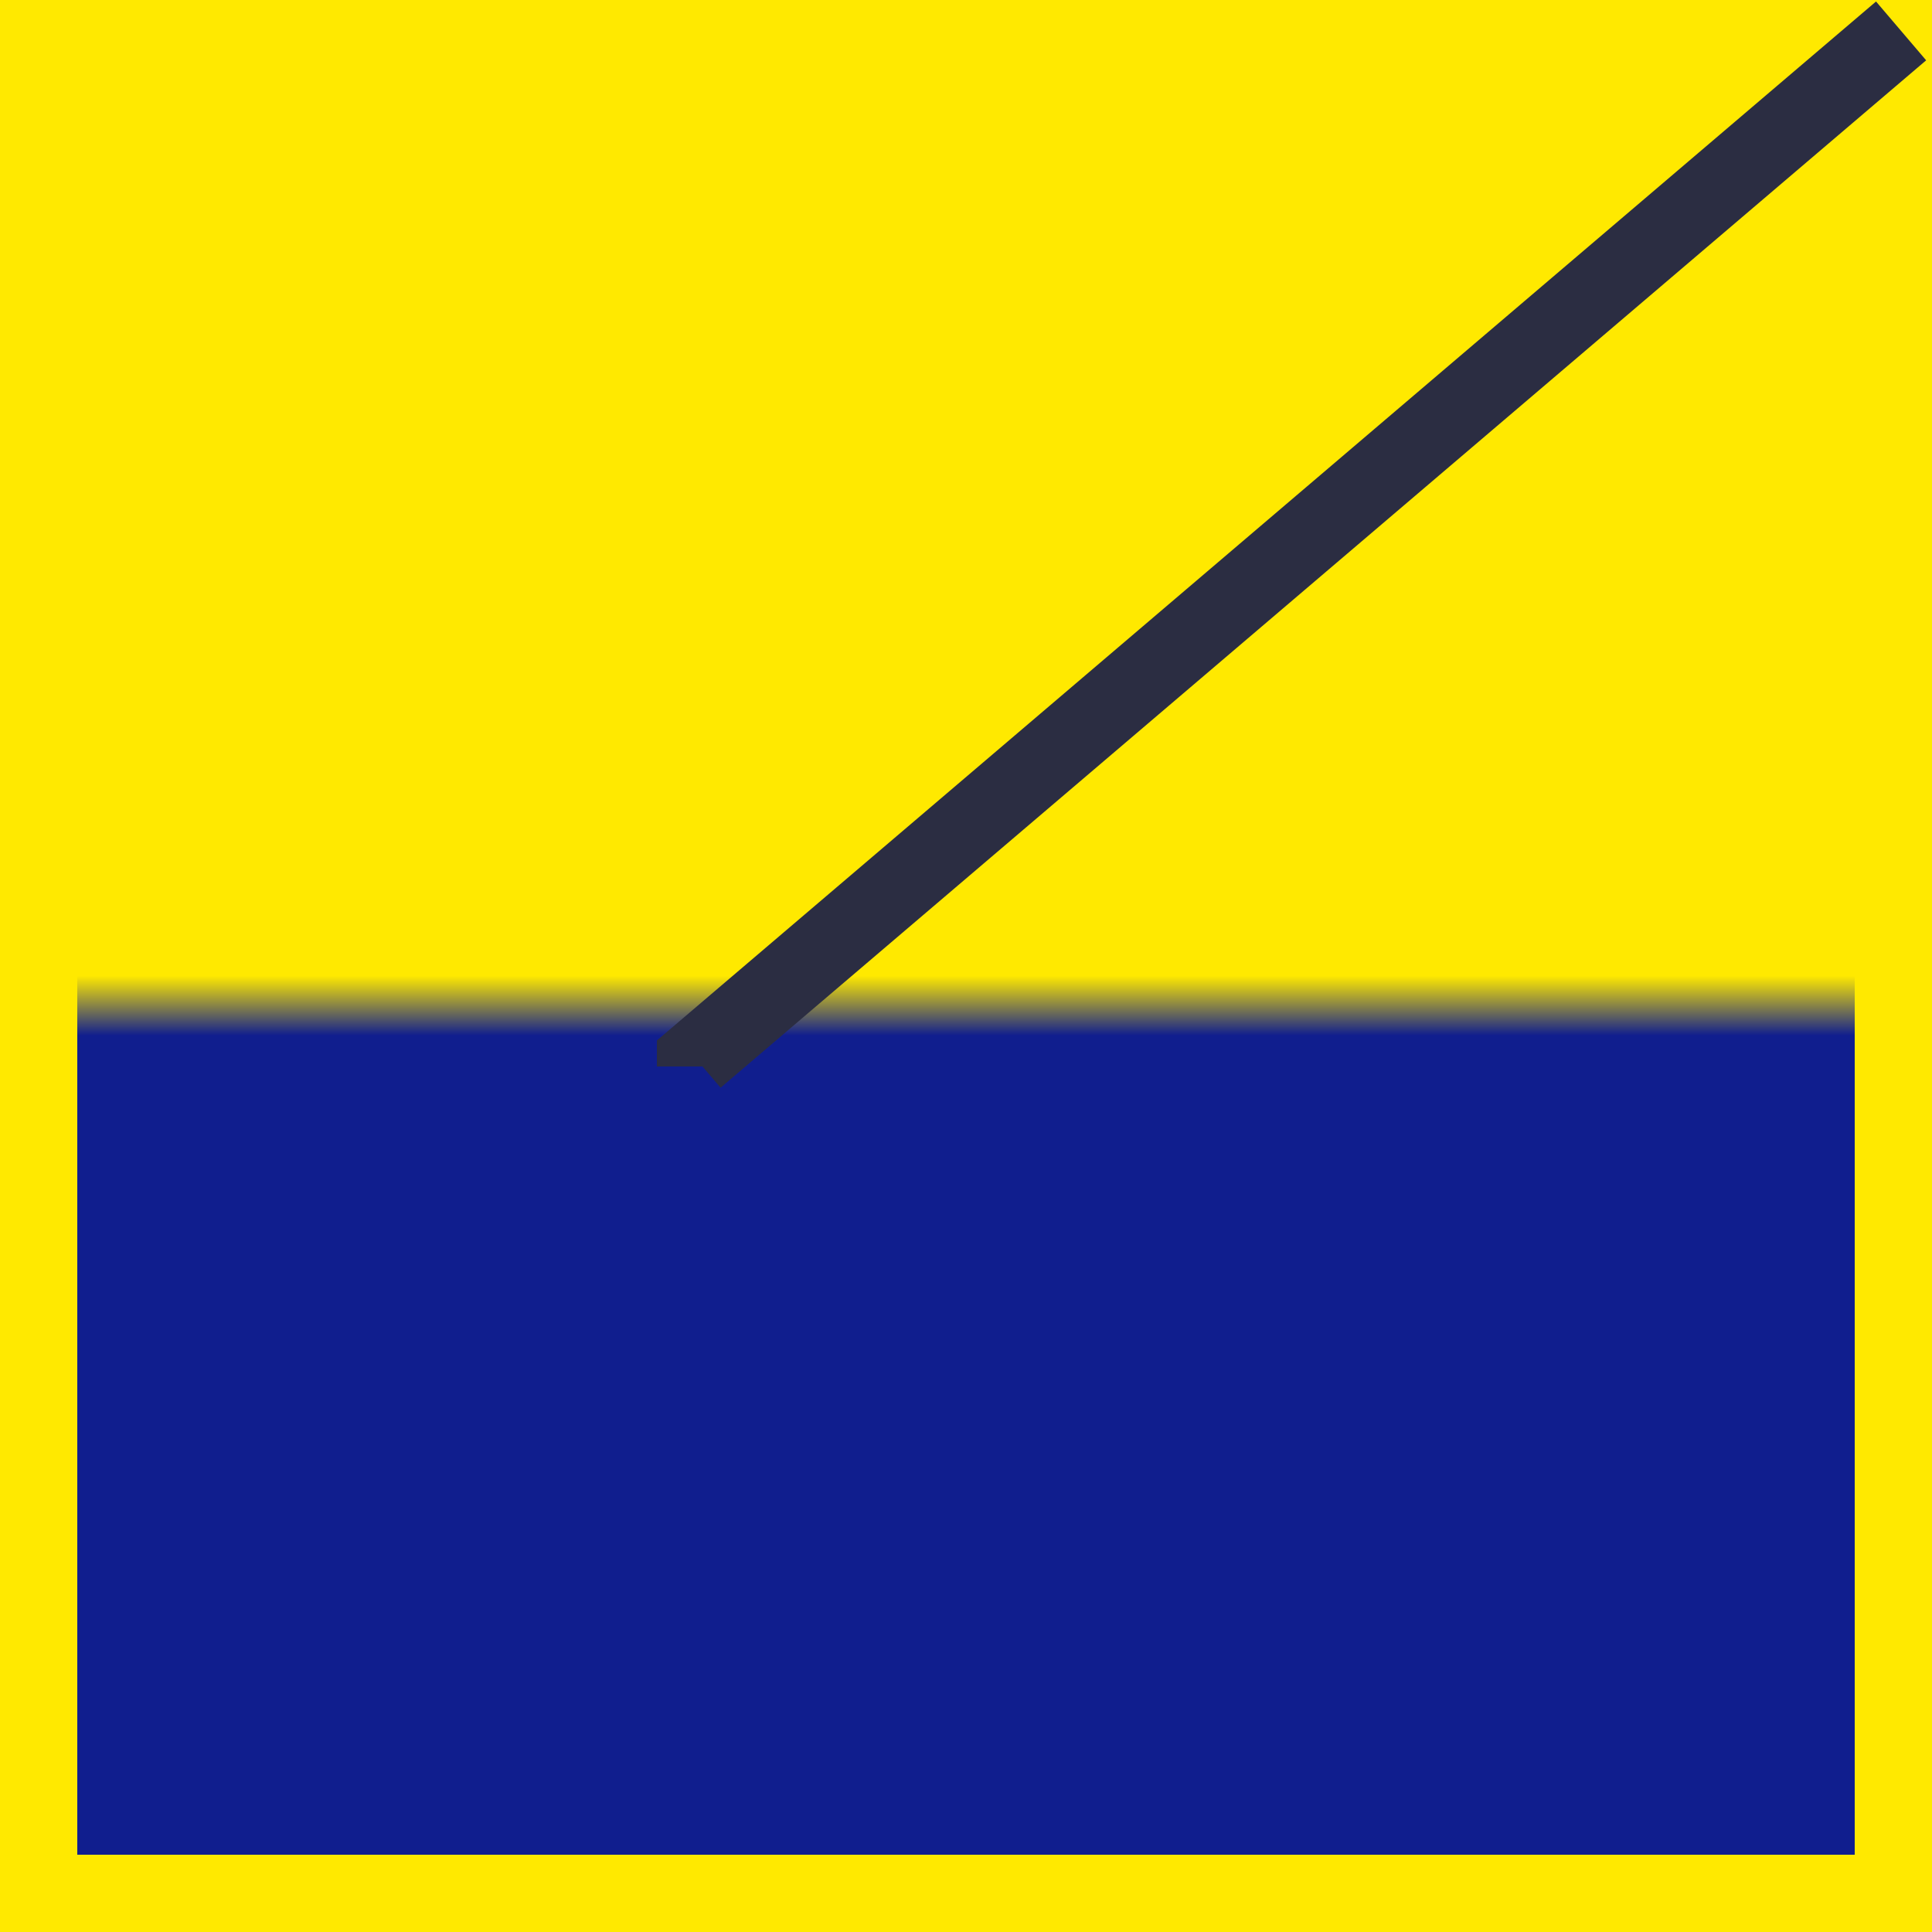 <svg width="125" height="125" viewBox="0 0 125 125" fill="none" xmlns="http://www.w3.org/2000/svg">
<rect x="2.5" y="2.5" width="120" height="120" fill="#FFE900"/>
<rect x="2.5" y="2.5" width="120" height="120" fill="url(#paint0_linear_314_3)"/>
<rect x="2.5" y="2.5" width="120" height="120" stroke="#FFE900" stroke-width="5"/>
<path d="M123 2L45 68.472V69" stroke="#2B2D42" stroke-width="5"/>
<defs>
<linearGradient id="paint0_linear_314_3" x1="62.5" y1="0" x2="62.5" y2="125" gradientUnits="userSpaceOnUse">
<stop offset="0.505" stop-color="#FFE900"/>
<stop offset="0.536" stop-color="#101E8E"/>
</linearGradient>
</defs>
</svg>
